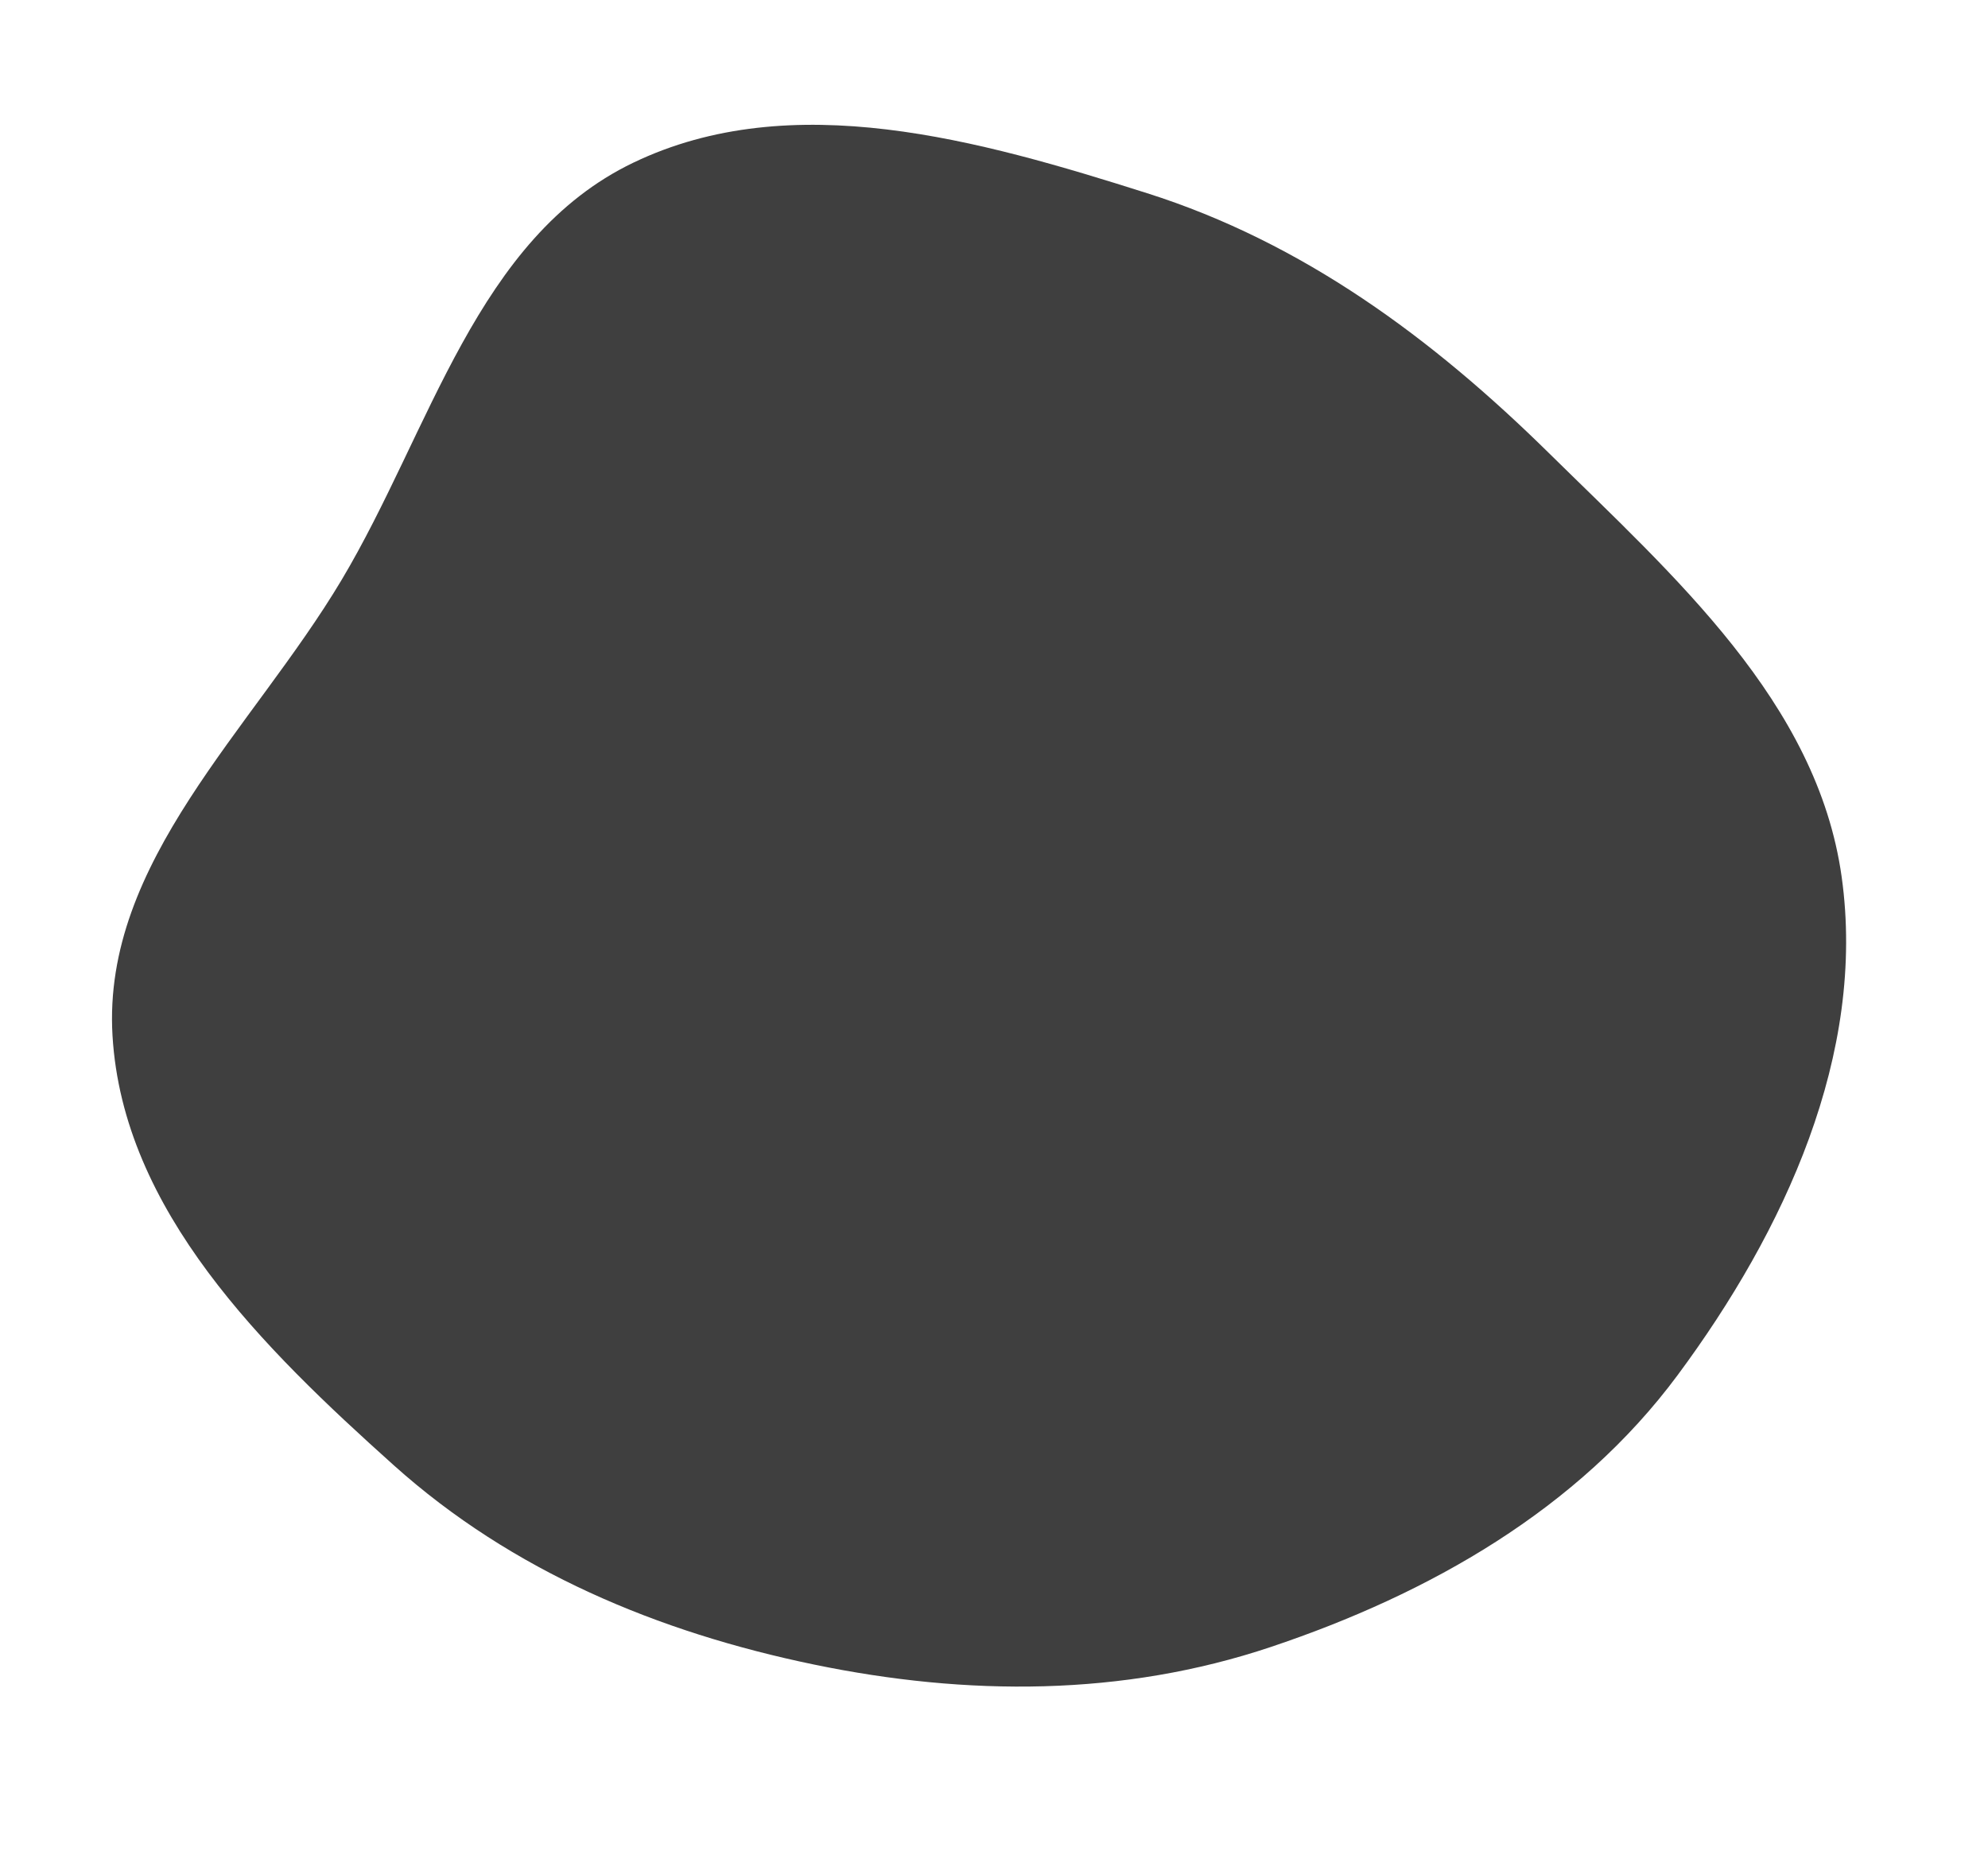 <svg width="990" height="924" viewBox="0 0 990 924" fill="none" xmlns="http://www.w3.org/2000/svg">
<path fill-rule="evenodd" clip-rule="evenodd" d="M405.324 829.006C327.855 812.958 255.025 782.612 196.126 729.791C131.052 671.431 61.177 603.01 56.025 515.749C50.912 429.126 125.639 363.379 170.097 288.86C214.489 214.45 237.274 118.536 315.378 81.027C394.323 43.113 487.743 69.751 571.224 96.215C648.798 120.807 713.226 168.443 771.222 225.533C833.725 287.058 904.975 349.847 917.125 436.708C929.49 525.102 888.616 613.124 835.471 684.831C785.886 751.734 711.813 793.796 632.857 820.26C559.085 844.986 481.511 844.788 405.324 829.006Z" fill="#3F3F3F"/>
</svg>
